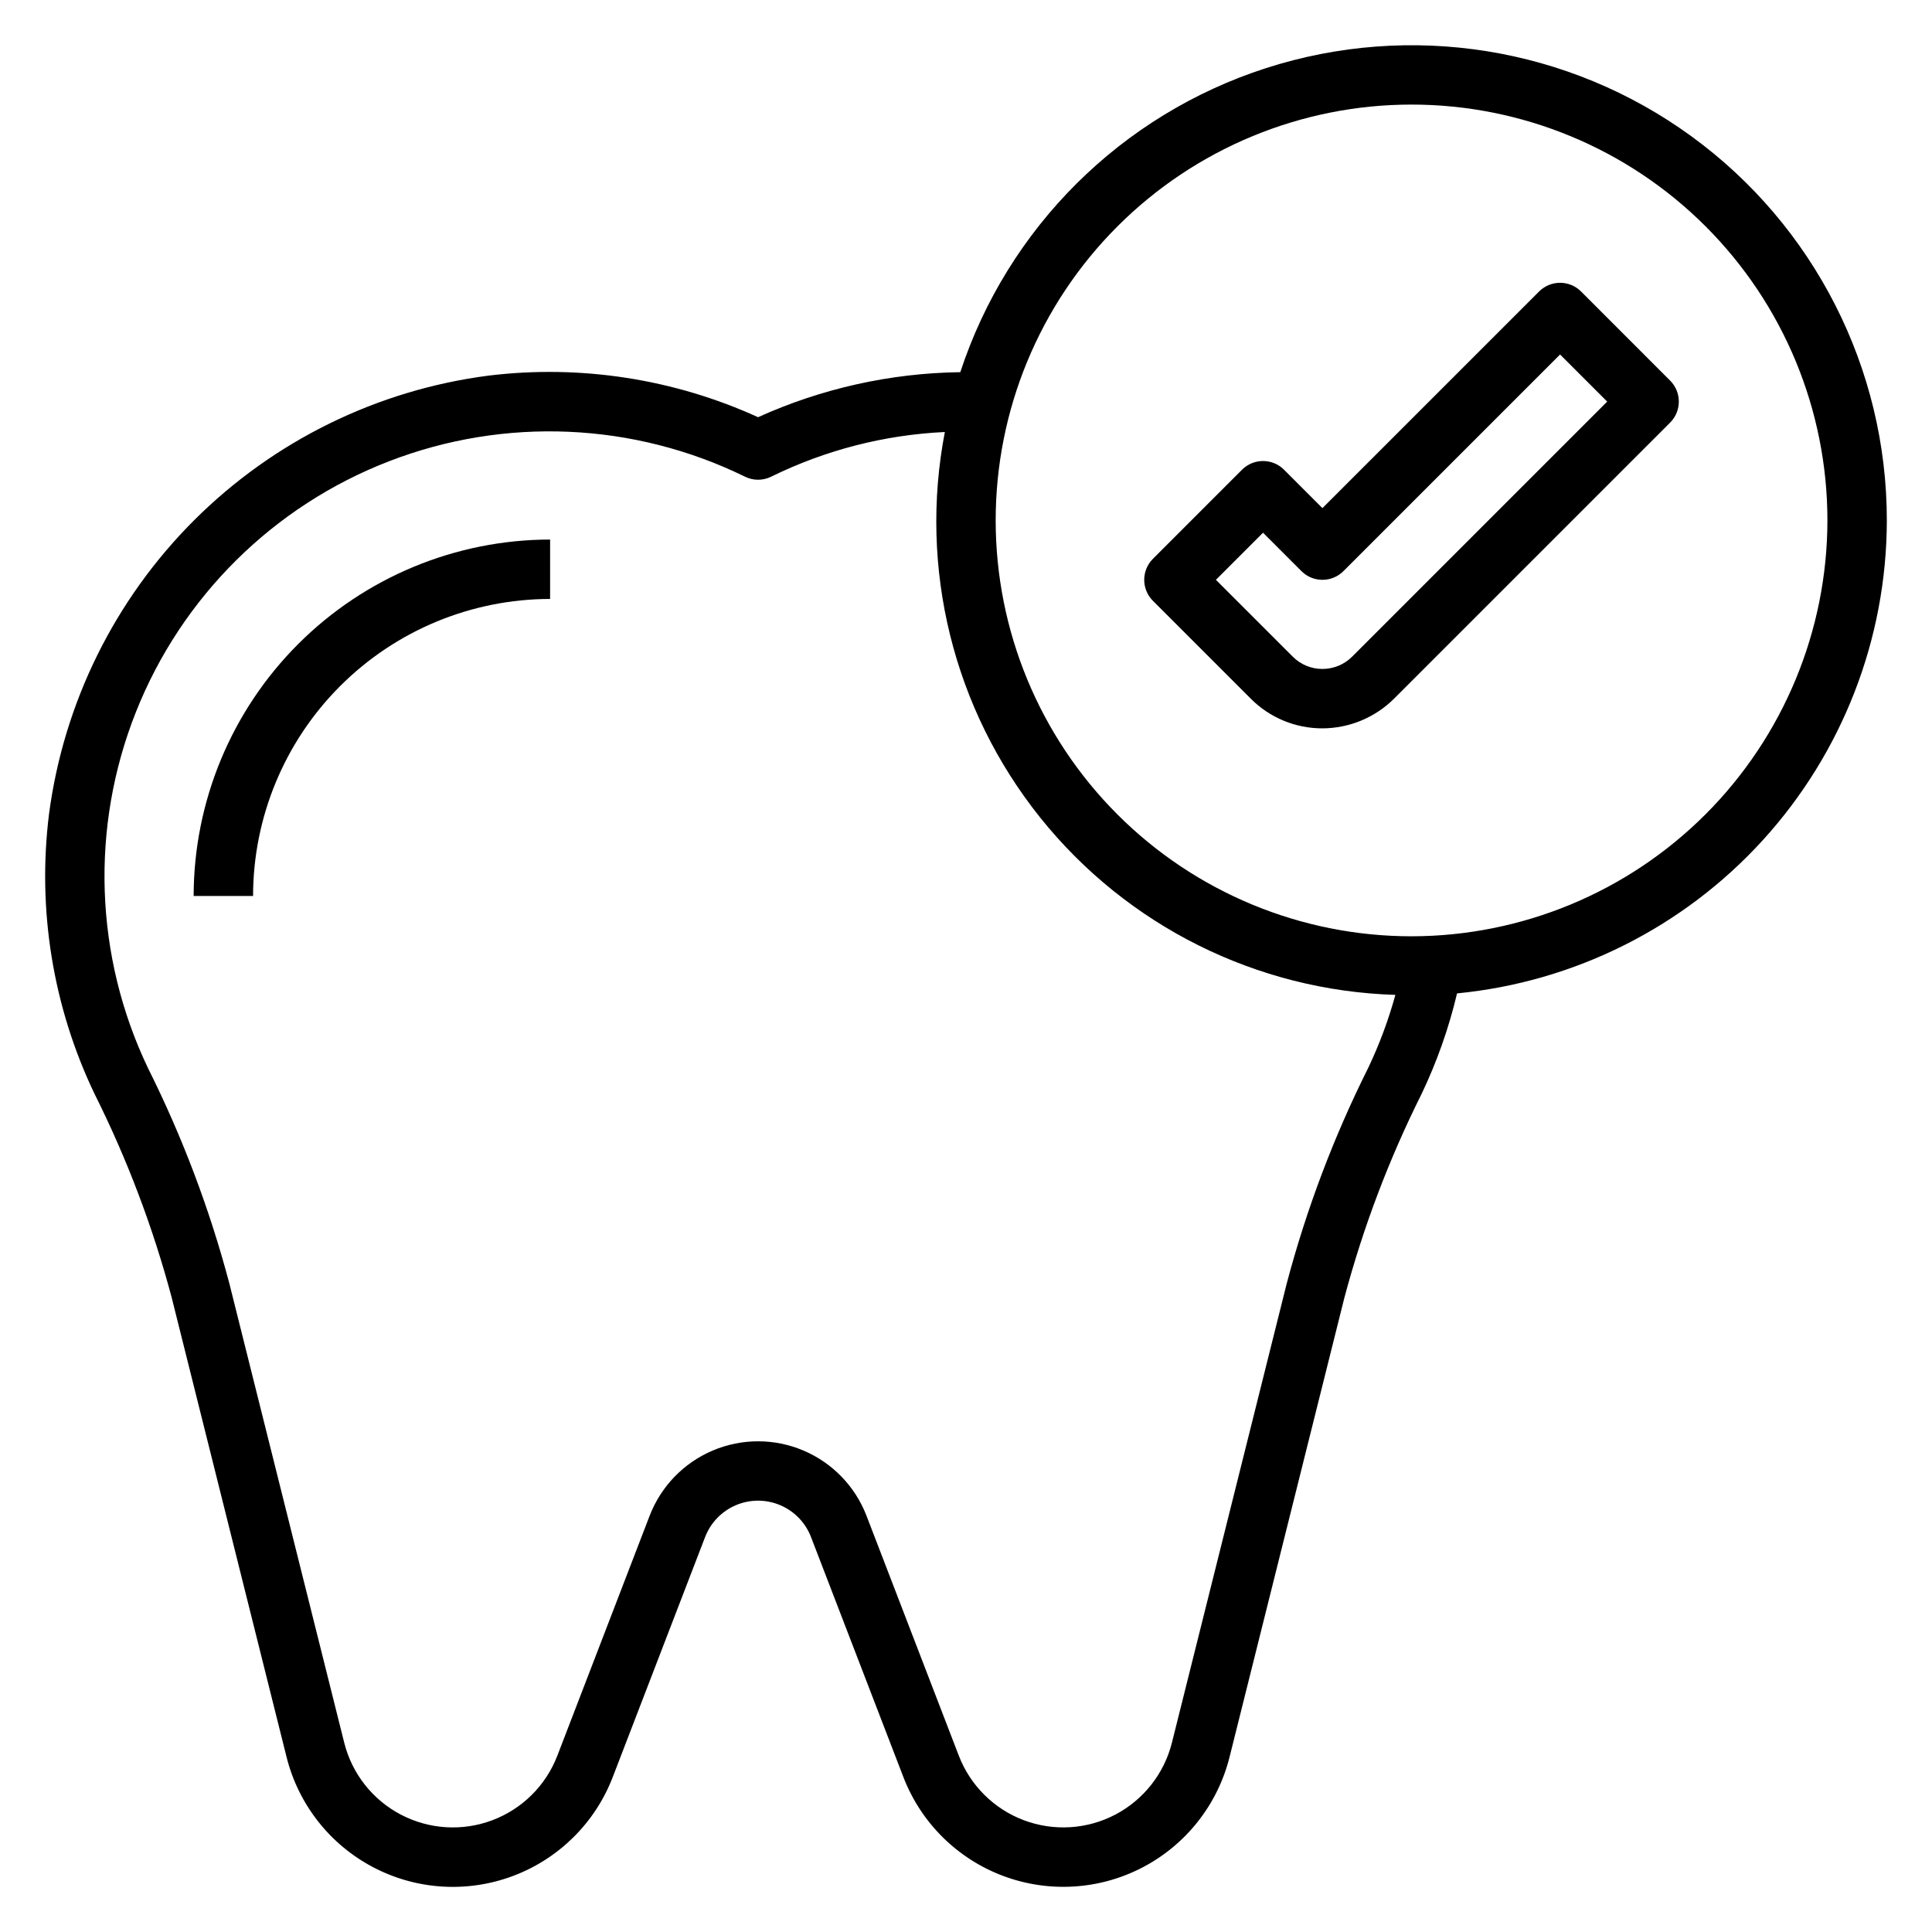 <?xml version="1.0" encoding="UTF-8"?>
<!-- Uploaded to: ICON Repo, www.iconrepo.com, Generator: ICON Repo Mixer Tools -->
<svg fill="#000000" width="800px" height="800px" version="1.1" viewBox="144 144 512 512" xmlns="http://www.w3.org/2000/svg">
 <g>
  <path d="m644.03 281.92c0.008-40.262-19.242-78.102-51.789-101.8-32.543-23.703-74.465-30.41-112.78-18.051-38.32 12.363-68.414 42.305-80.973 80.559-18.496 0.246-36.742 4.309-53.594 11.934-22.34-10.172-47.055-13.988-71.422-11.02-29.512 3.82-56.93 17.281-77.996 38.297-21.066 21.016-34.598 48.402-38.488 77.902-3.152 25.348 1.027 51.07 12.047 74.113 8.637 17.262 15.492 35.359 20.465 54.012l30.441 121.76c3.141 12.574 11.5 23.207 22.977 29.223 11.477 6.019 24.977 6.848 37.102 2.273 12.125-4.57 21.723-14.102 26.371-26.195l24.457-63.566h0.004c1.457-3.816 4.402-6.871 8.16-8.469 3.762-1.598 8.004-1.598 11.762 0 3.758 1.598 6.707 4.652 8.164 8.469l24.457 63.551c4.652 12.094 14.246 21.629 26.371 26.199 12.125 4.57 25.625 3.746 37.102-2.269 11.48-6.016 19.84-16.648 22.98-29.223l30.434-121.73v0.004c4.973-18.652 11.828-36.75 20.465-54.012 4.066-8.516 7.215-17.441 9.387-26.621 31.152-3.031 60.066-17.535 81.117-40.699 21.051-23.168 32.738-53.332 32.781-84.633zm-159.02 202.16-30.434 121.73c-2.055 8.211-7.519 15.156-15.02 19.086-7.5 3.926-16.32 4.465-24.238 1.48-7.922-2.988-14.191-9.215-17.23-17.117l-24.457-63.566c-3-7.789-9.031-14.027-16.715-17.285-7.68-3.262-16.359-3.262-24.039 0-7.684 3.258-13.715 9.496-16.715 17.285l-24.457 63.574c-3.039 7.902-9.309 14.129-17.23 17.113-7.922 2.988-16.742 2.445-24.242-1.484-7.5-3.926-12.965-10.871-15.016-19.086l-30.449-121.73c-5.219-19.691-12.438-38.793-21.547-57.016-14.168-29.637-15.328-63.844-3.199-94.375 12.125-30.531 36.441-54.617 67.086-66.453 30.645-11.84 64.84-10.352 94.34 4.098 2.176 1.07 4.723 1.07 6.898 0 14.375-7.066 30.051-11.098 46.051-11.848-6.961 36.105 2.269 73.449 25.25 102.16 22.977 28.707 57.391 45.891 94.145 47.008-1.836 6.672-4.254 13.168-7.234 19.414-9.109 18.223-16.328 37.324-21.547 57.016zm33.062-91.953c-29.227 0-57.262-11.609-77.93-32.277-20.668-20.668-32.277-48.699-32.277-77.93s11.609-57.262 32.277-77.93c20.668-20.668 48.703-32.277 77.93-32.277 29.23 0 57.262 11.609 77.93 32.277 20.668 20.668 32.281 48.699 32.281 77.93-0.031 29.219-11.656 57.234-32.316 77.895s-48.676 32.281-77.895 32.312z"/>
  <path d="m195.32 381.45h15.746c0.023-20.871 8.324-40.883 23.082-55.641 14.758-14.758 34.766-23.059 55.637-23.082v-15.742c-25.043 0.027-49.055 9.988-66.766 27.695-17.711 17.711-27.672 41.723-27.699 66.77z"/>
  <path d="m563 221.25c-3.074-3.074-8.055-3.074-11.129 0l-57.414 57.41-10.18-10.18h0.004c-3.074-3.074-8.059-3.074-11.133 0l-23.617 23.617h0.004c-3.074 3.074-3.074 8.055 0 11.129l25.922 25.922c5.027 5.059 11.871 7.894 19 7.875 7.121-0.023 13.945-2.852 18.988-7.875l73.156-73.156v0.004c3.074-3.074 3.074-8.059 0-11.133zm-60.668 96.77c-2.09 2.086-4.922 3.258-7.875 3.258-2.953 0.012-5.789-1.164-7.871-3.266l-20.355-20.348 12.484-12.488 10.18 10.18c3.074 3.074 8.055 3.074 11.129 0l57.41-57.41 12.488 12.484z"/>
 </g>
</svg>